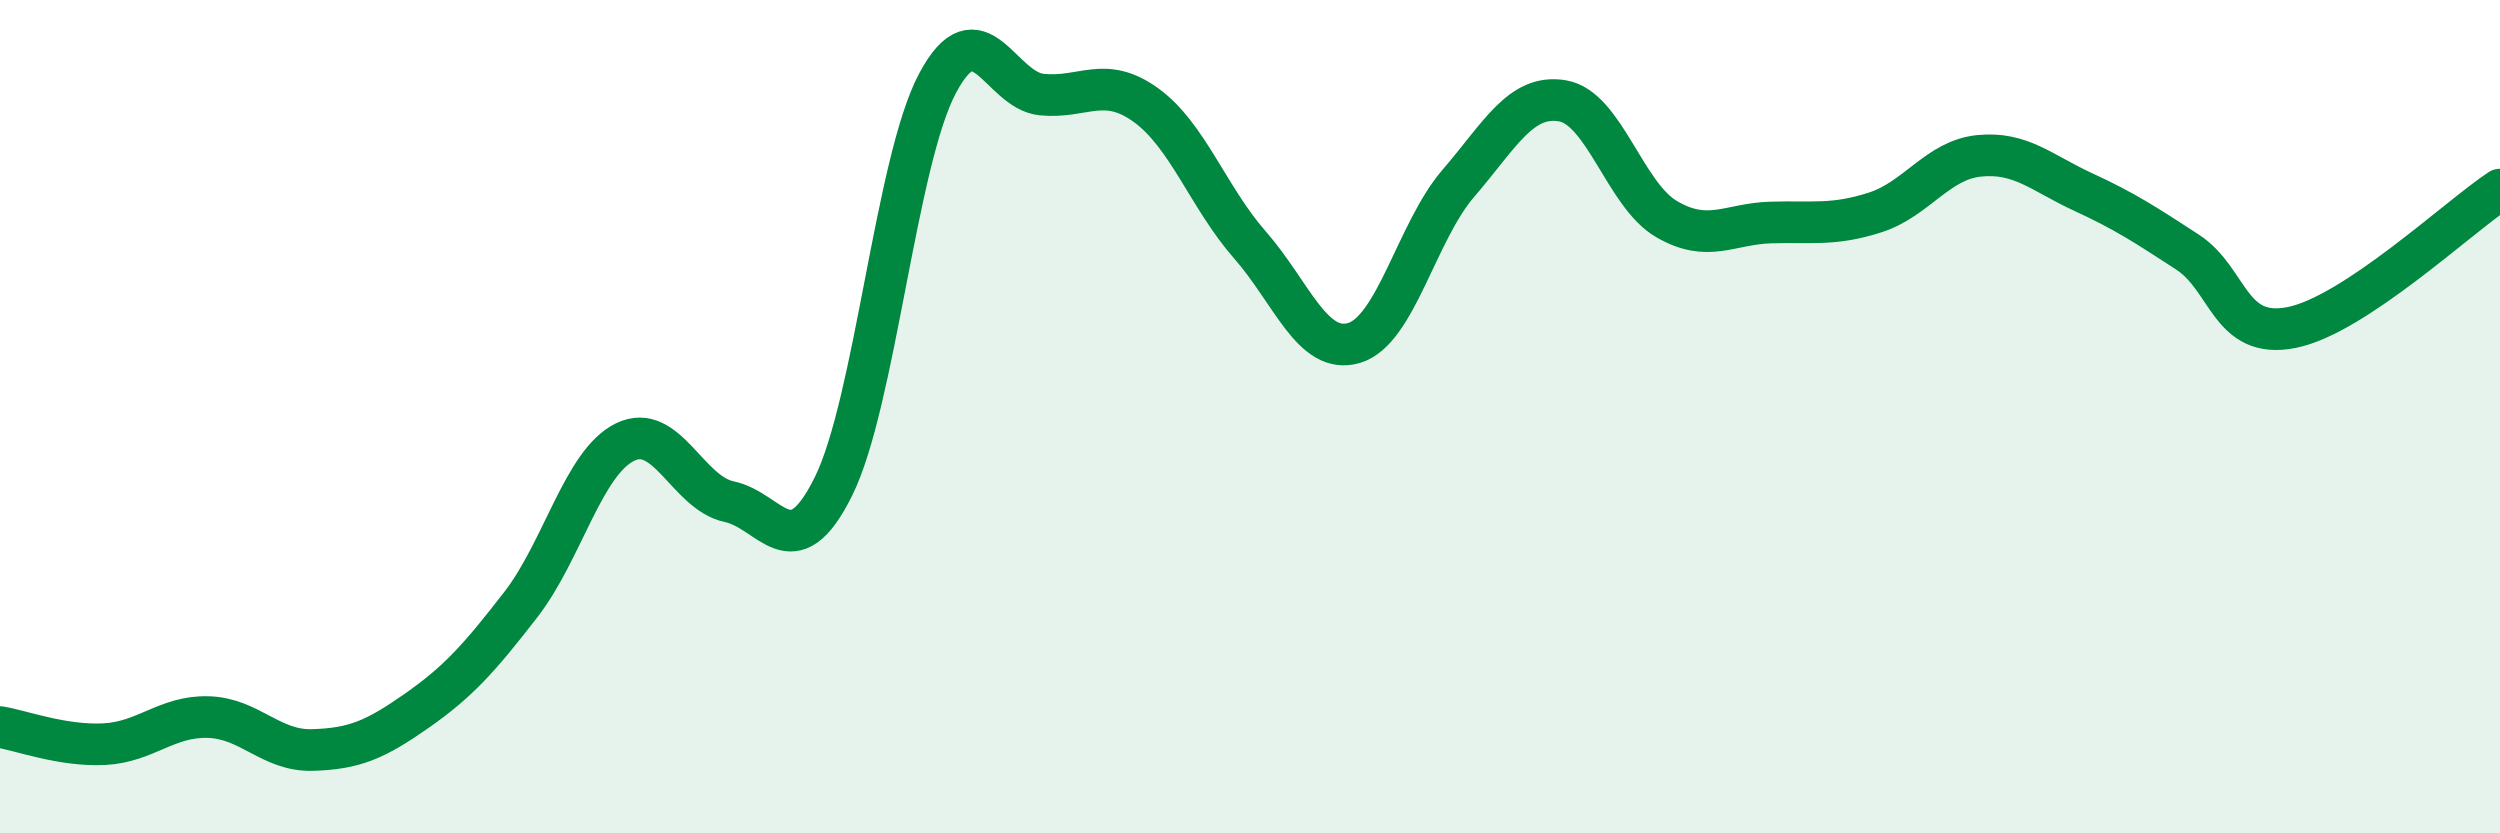 
    <svg width="60" height="20" viewBox="0 0 60 20" xmlns="http://www.w3.org/2000/svg">
      <path
        d="M 0,17.45 C 0.5,17.53 1.5,17.91 2.5,17.86 C 3.5,17.81 4,17.18 5,17.21 C 6,17.24 6.5,18.03 7.5,18 C 8.5,17.97 9,17.76 10,17.06 C 11,16.36 11.5,15.8 12.5,14.51 C 13.5,13.22 14,11.1 15,10.61 C 16,10.12 16.5,11.83 17.5,12.04 C 18.5,12.25 19,13.69 20,11.68 C 21,9.67 21.5,3.88 22.5,2 C 23.5,0.12 24,2.17 25,2.27 C 26,2.37 26.5,1.8 27.5,2.52 C 28.5,3.24 29,4.74 30,5.88 C 31,7.02 31.5,8.53 32.5,8.23 C 33.5,7.93 34,5.56 35,4.4 C 36,3.24 36.5,2.25 37.5,2.42 C 38.5,2.59 39,4.68 40,5.26 C 41,5.84 41.5,5.37 42.5,5.34 C 43.5,5.31 44,5.42 45,5.1 C 46,4.78 46.5,3.84 47.5,3.74 C 48.5,3.64 49,4.15 50,4.61 C 51,5.07 51.5,5.4 52.5,6.05 C 53.5,6.7 53.5,8.16 55,7.86 C 56.5,7.56 59,5.21 60,4.55L60 20L0 20Z"
        fill="#008740"
        opacity="0.1"
        stroke-linecap="round"
        stroke-linejoin="round"
      />
      <path
        d="M 0,17.45 C 0.5,17.53 1.5,17.91 2.5,17.86 C 3.5,17.81 4,17.18 5,17.21 C 6,17.24 6.5,18.03 7.5,18 C 8.5,17.97 9,17.76 10,17.06 C 11,16.36 11.5,15.8 12.5,14.51 C 13.5,13.22 14,11.1 15,10.61 C 16,10.12 16.5,11.83 17.5,12.04 C 18.5,12.25 19,13.69 20,11.68 C 21,9.67 21.5,3.88 22.5,2 C 23.5,0.12 24,2.17 25,2.27 C 26,2.37 26.5,1.8 27.5,2.52 C 28.5,3.24 29,4.74 30,5.88 C 31,7.02 31.5,8.53 32.5,8.23 C 33.5,7.93 34,5.56 35,4.4 C 36,3.24 36.5,2.25 37.5,2.42 C 38.5,2.59 39,4.68 40,5.26 C 41,5.84 41.5,5.37 42.5,5.34 C 43.5,5.31 44,5.42 45,5.1 C 46,4.78 46.5,3.84 47.5,3.74 C 48.5,3.64 49,4.15 50,4.61 C 51,5.07 51.5,5.4 52.5,6.05 C 53.5,6.7 53.5,8.16 55,7.86 C 56.5,7.56 59,5.21 60,4.55"
        stroke="#008740"
        stroke-width="1"
        fill="none"
        stroke-linecap="round"
        stroke-linejoin="round"
      />
    </svg>
  